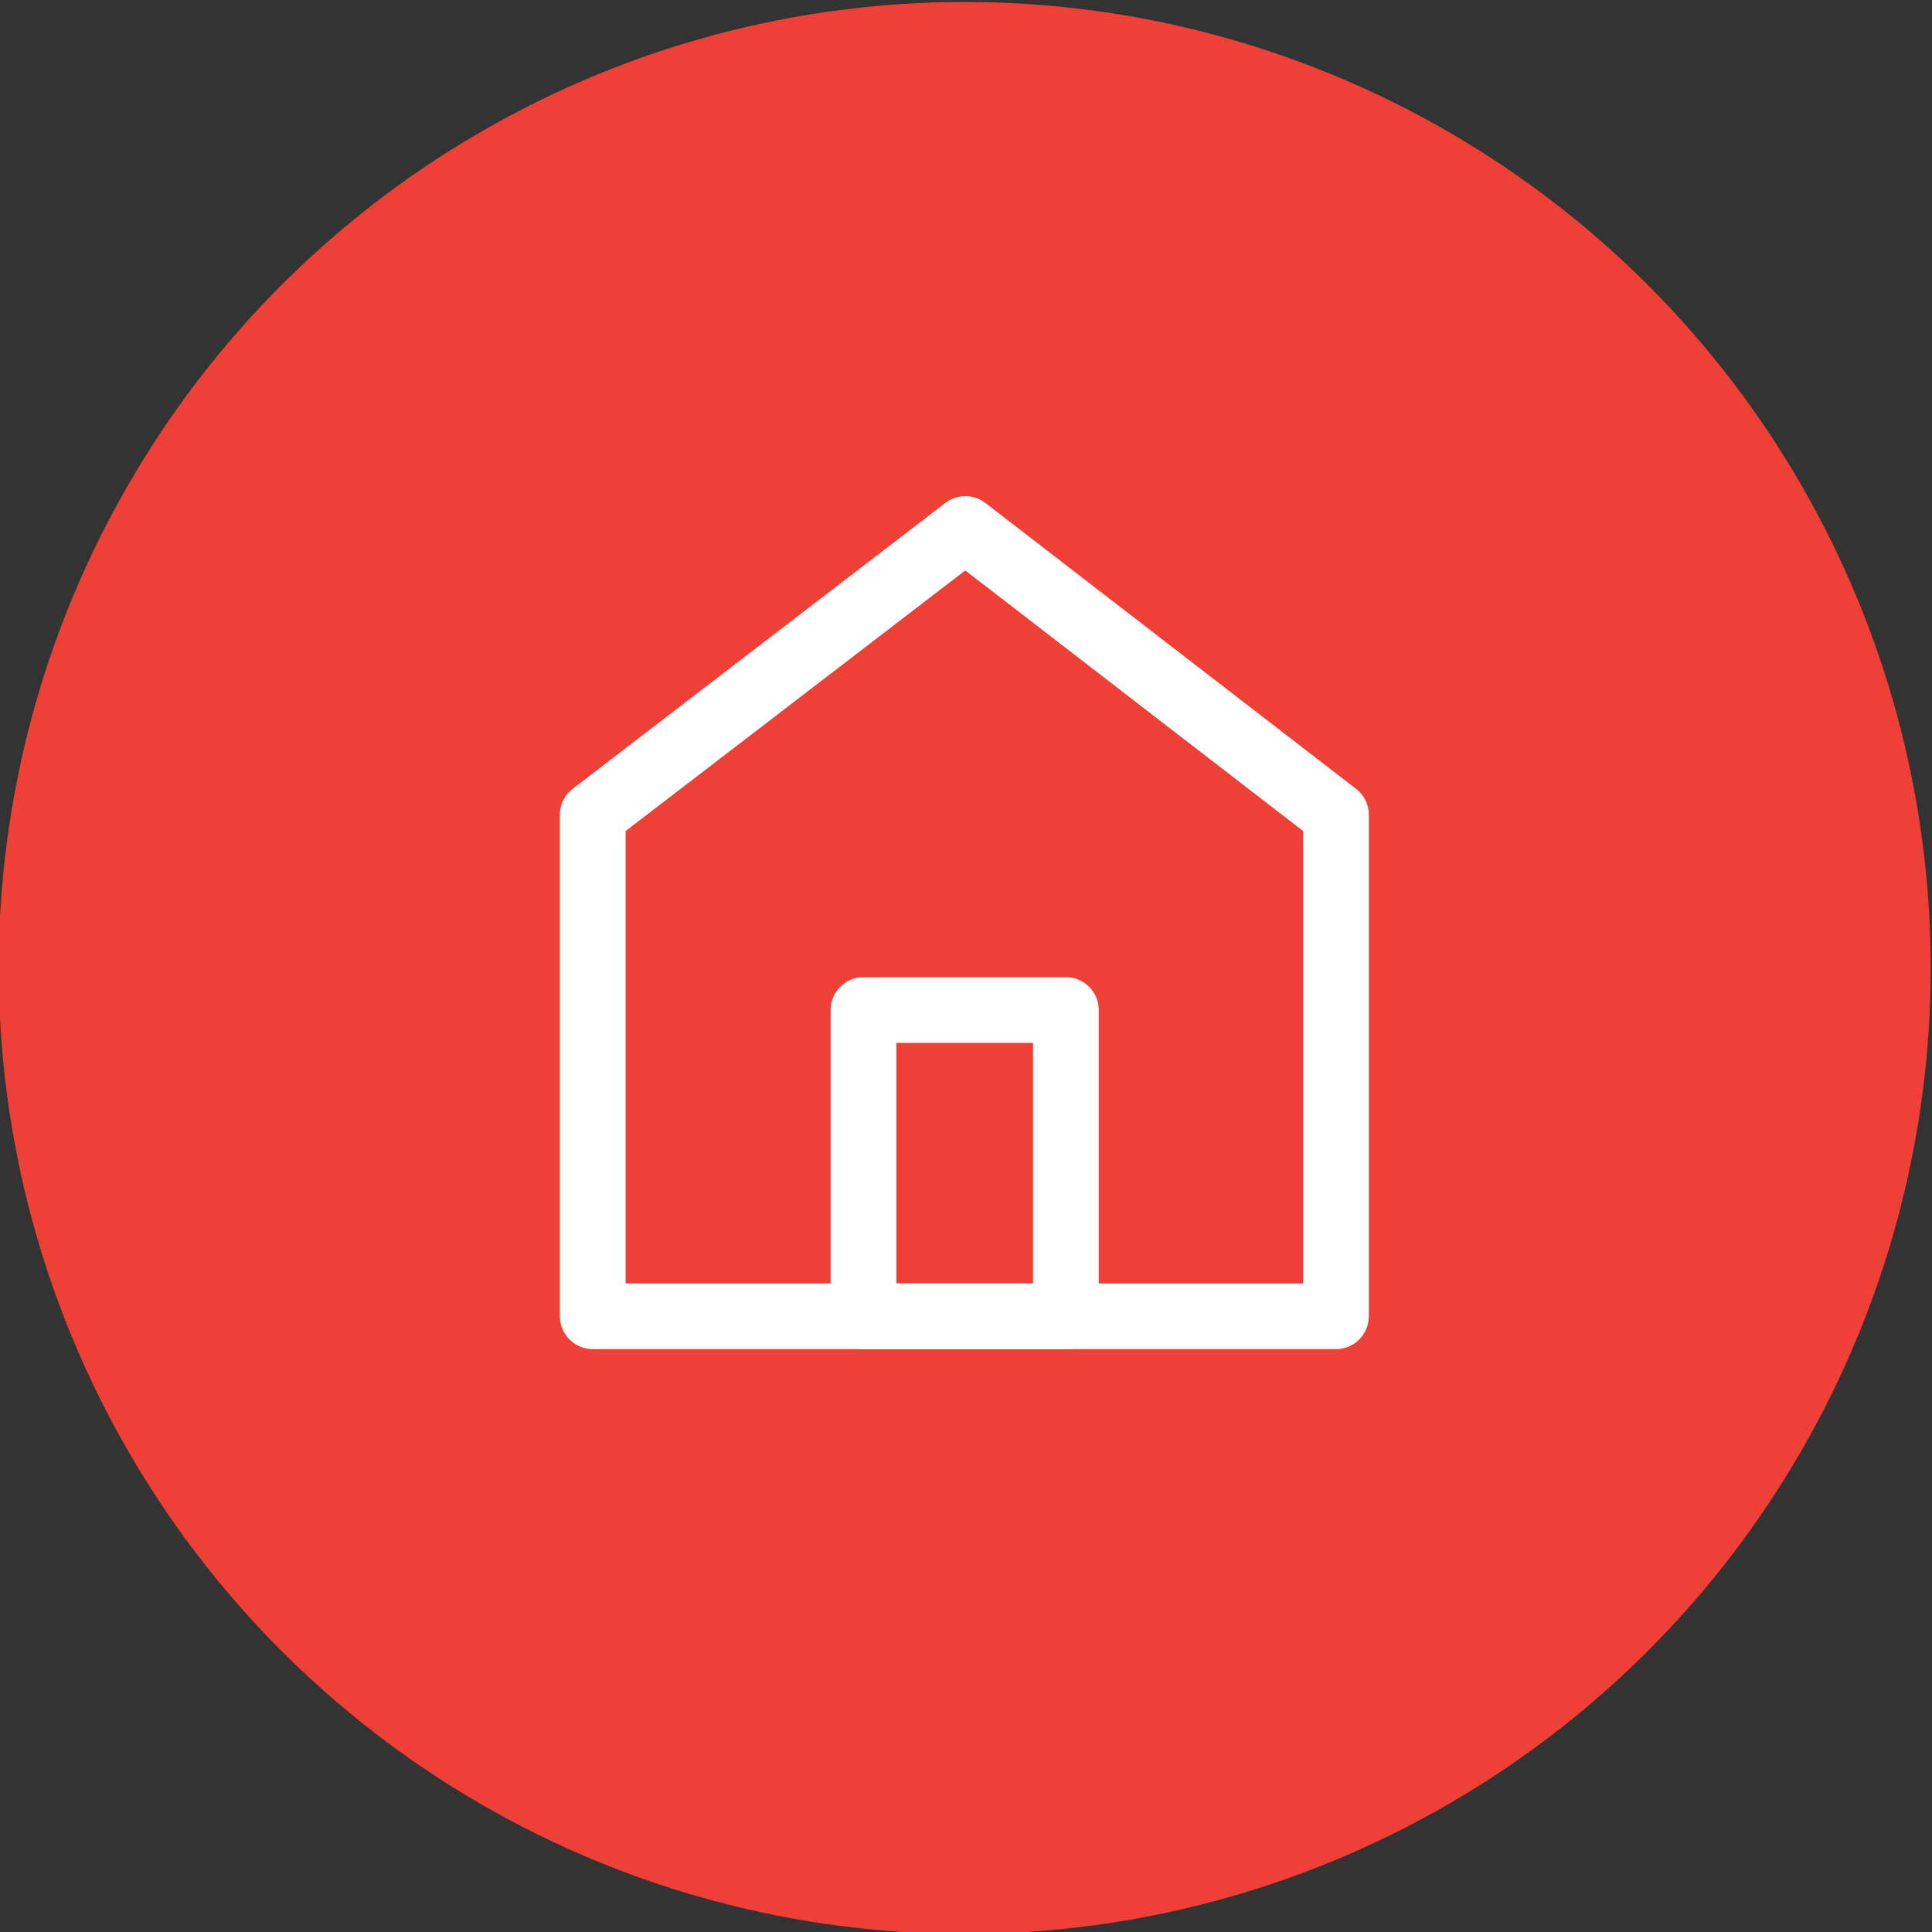 <svg viewBox="0 0 29.4 29.4" xmlns="http://www.w3.org/2000/svg"><rect x="0" y="0" width="29.4" height="29.4" fill="#333333" stroke="none"/><g stroke-linecap="round" stroke-linejoin="round"><circle cx="14.68" cy="14.73" fill="#ee4036" r="14.2" stroke="#ee4036"/><g fill="none" stroke="#fff"><path d="m20.33 20.03h-11.31v-7.63l5.67-4.35 5.64 4.35z"/><path d="m13.14 15.37h3.08v4.66h-3.08z"/></g></g></svg>
